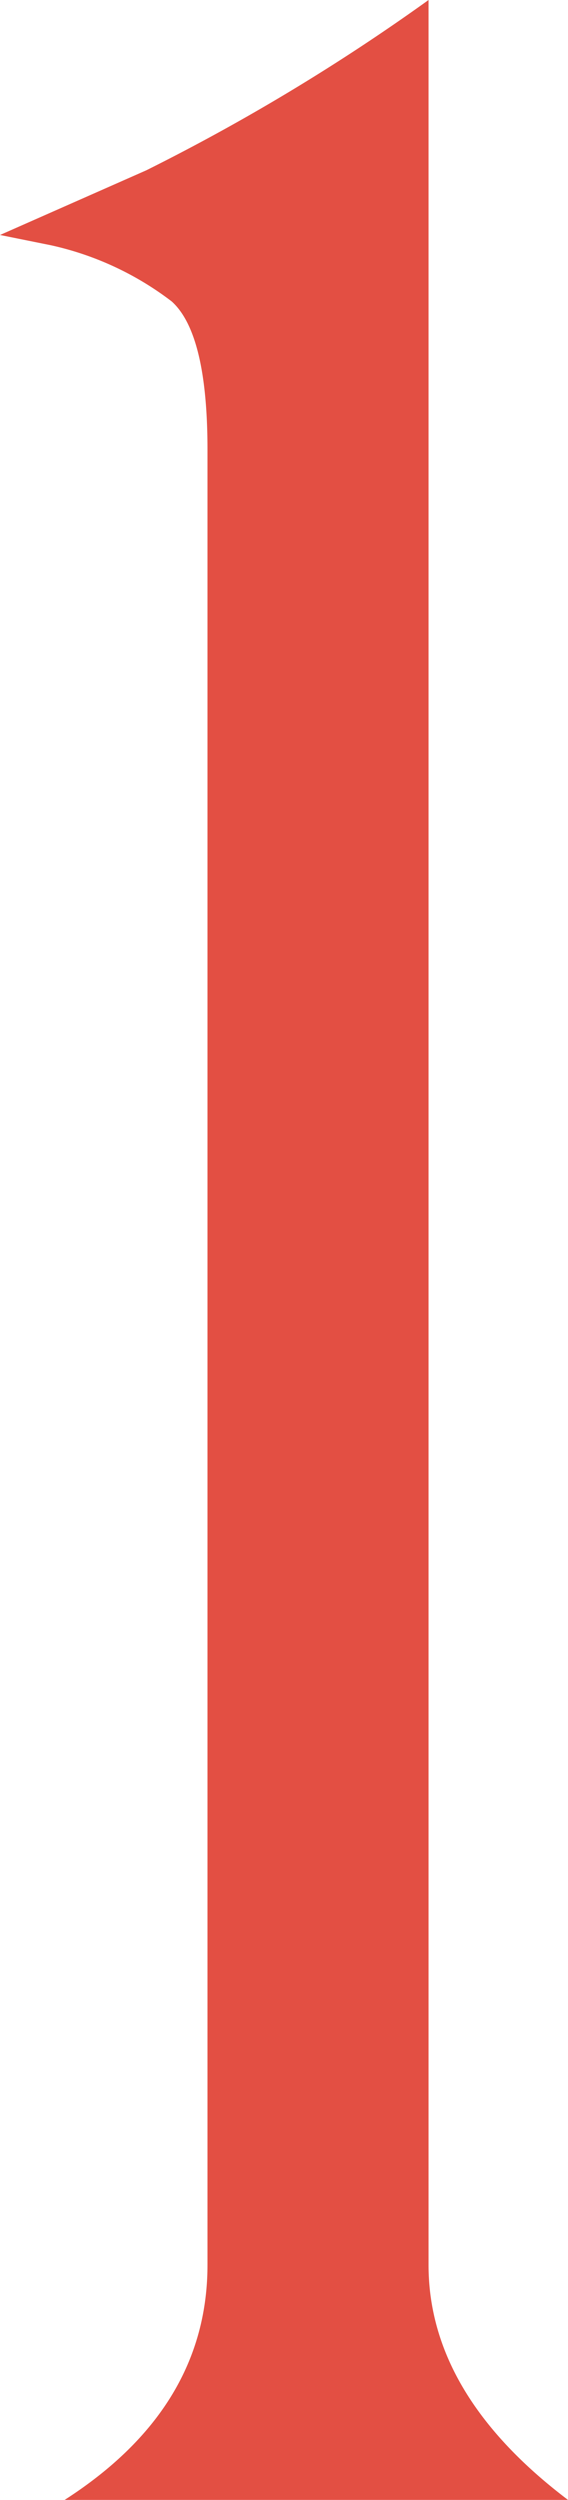 <svg xmlns="http://www.w3.org/2000/svg" width="14.862" height="65.348" viewBox="0 0 14.862 65.348">
  <path id="パス_10" data-name="パス 10" d="M93.626,79.018a53.752,53.752,0,0,0,7.386-4.452v59.2q0,3.383,3.649,6.143H91.49q3.737-2.4,3.738-6.143V86.319q0-3.028-.935-3.873a8.052,8.052,0,0,0-3.16-1.469L89.8,80.708Z" transform="translate(-89.799 -74.566)" fill="#e34f43"/>
</svg>
